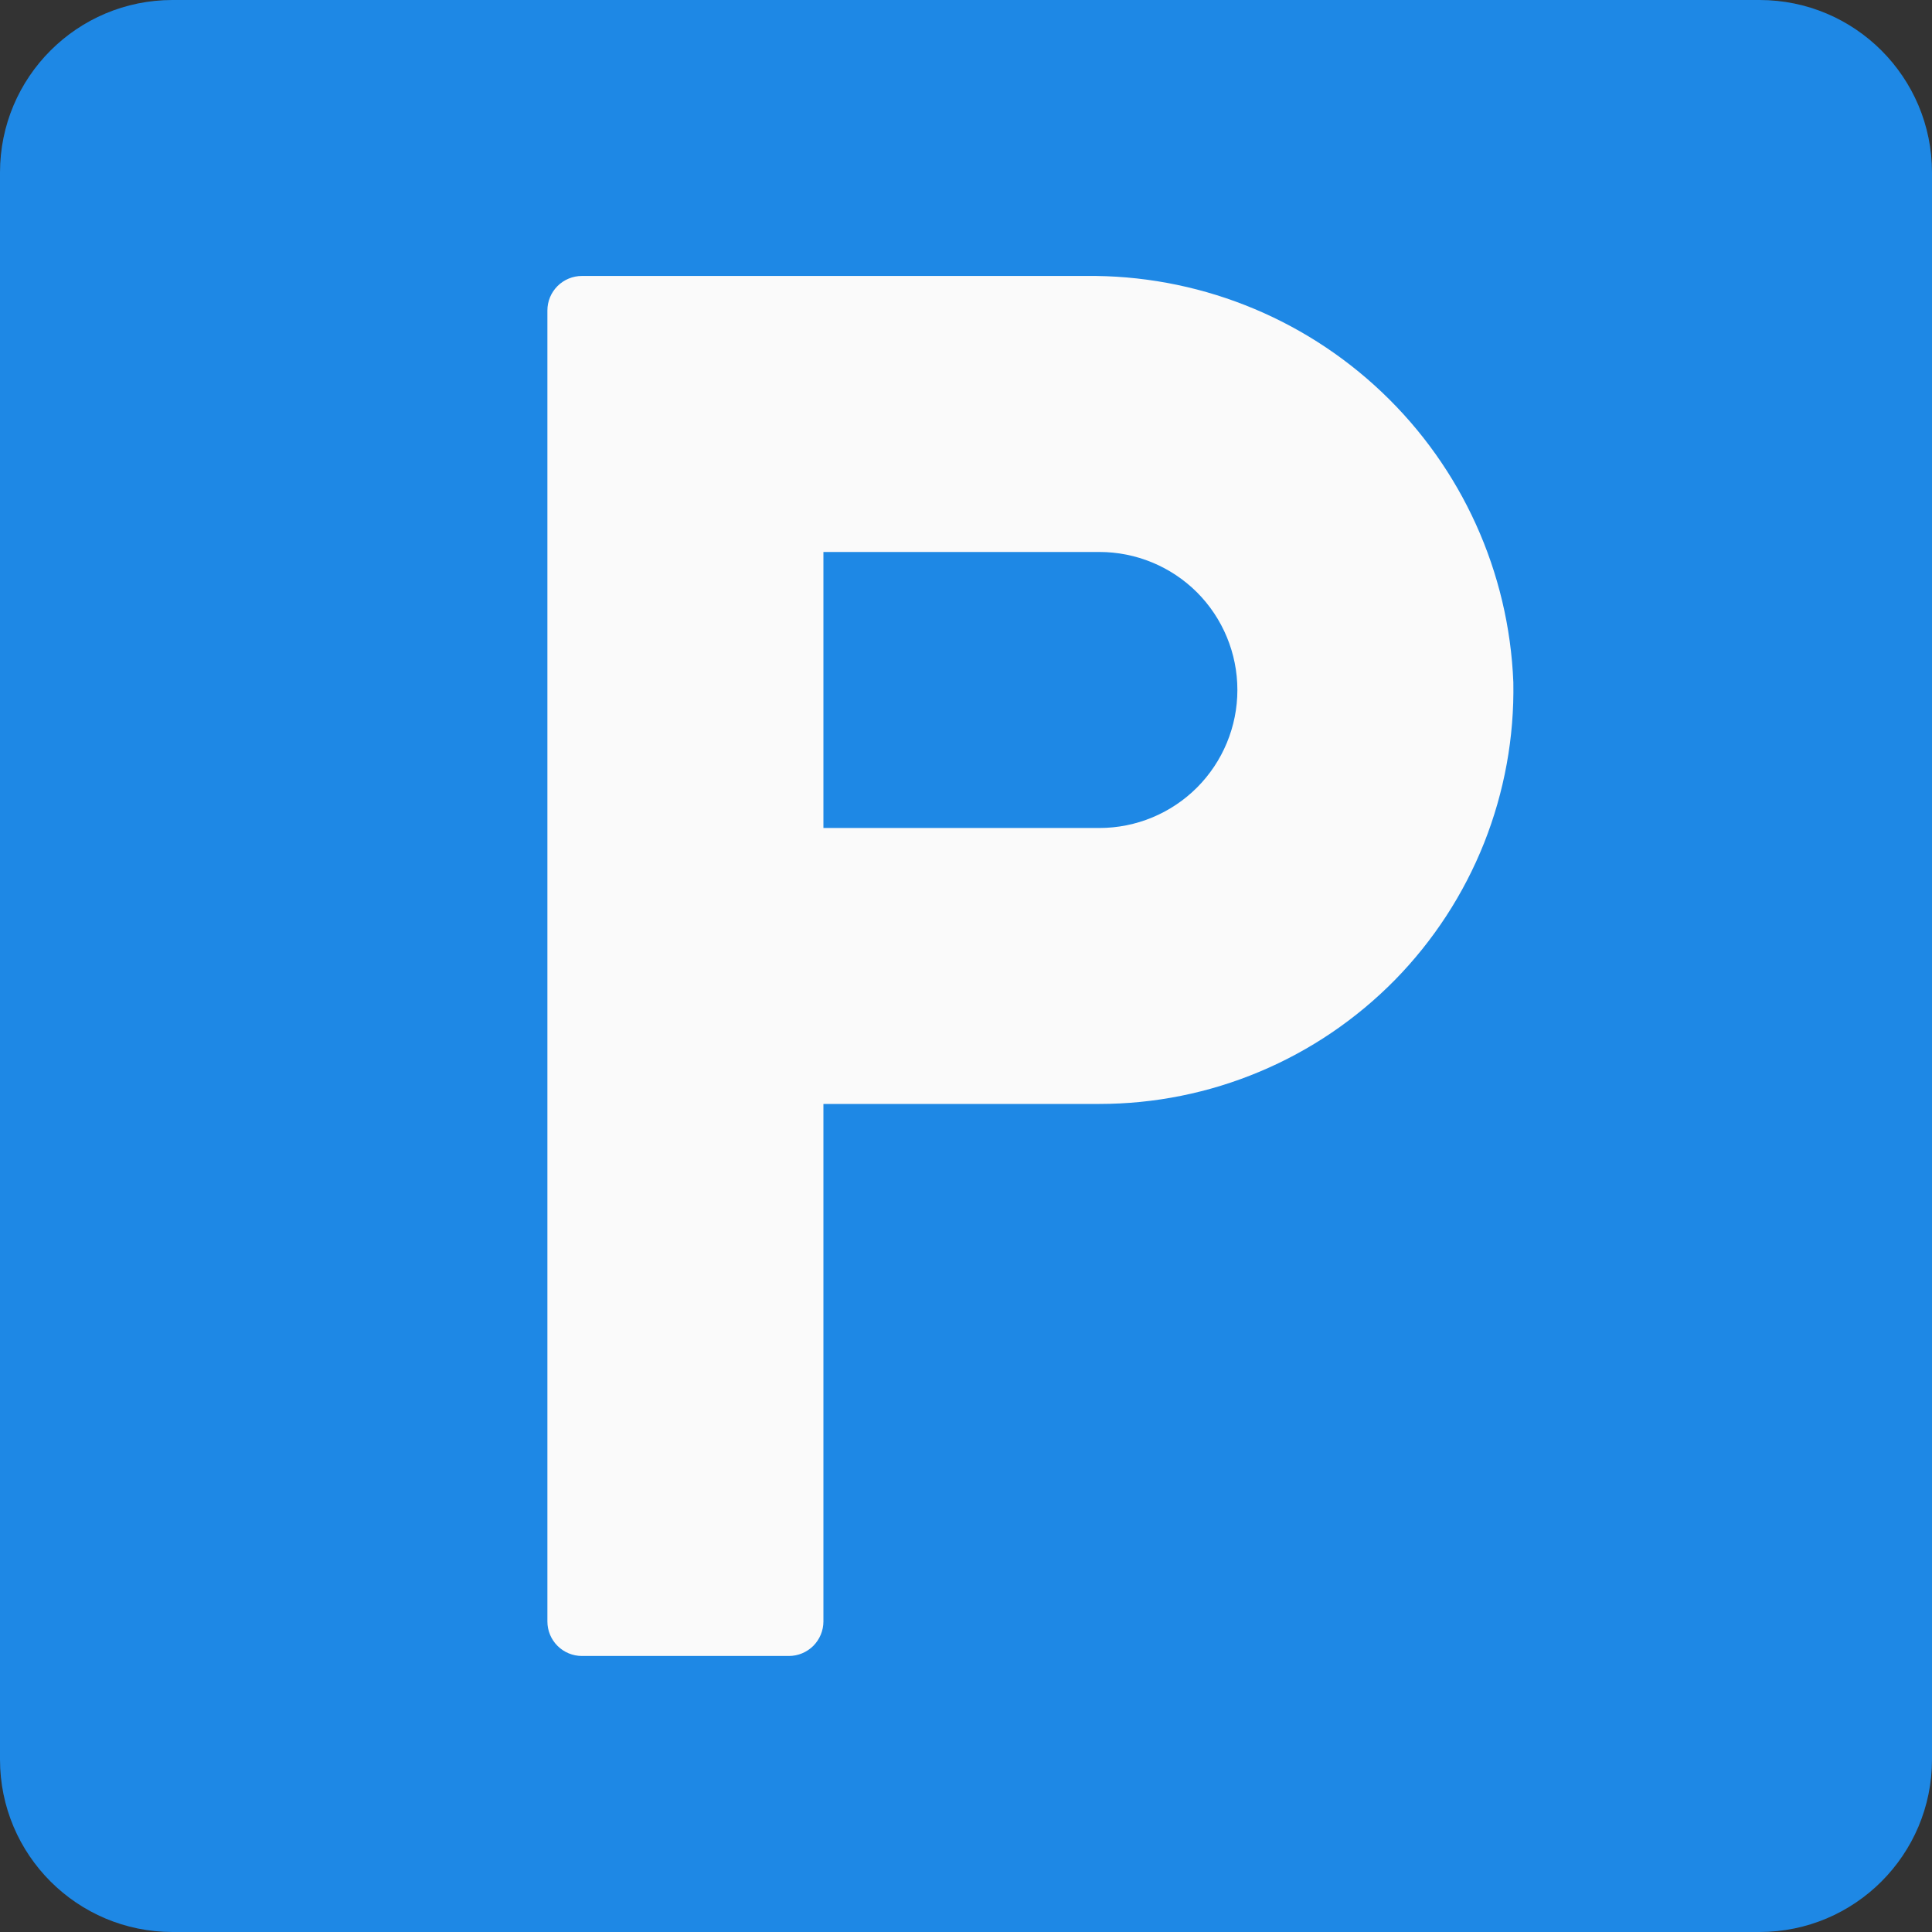 <?xml version="1.0" encoding="UTF-8"?> <svg xmlns="http://www.w3.org/2000/svg" width="30" height="30" viewBox="0 0 30 30" fill="none"><rect x="0" y="0" width="30" height="30" fill="#333333" stroke="none"/> <path d="M27.321 0H2.679C1.199 0 0 1.199 0 2.679V27.321C0 28.801 1.199 30 2.679 30H27.321C28.801 30 30 28.801 30 27.321V2.679C30 1.199 28.801 0 27.321 0Z" fill="#1E88E5"></path> <path d="M16.858 4.285H9.036C8.894 4.285 8.757 4.342 8.657 4.442C8.556 4.543 8.5 4.679 8.5 4.821V25.178C8.5 25.32 8.556 25.456 8.657 25.557C8.757 25.657 8.894 25.714 9.036 25.714H12.25C12.392 25.714 12.528 25.657 12.629 25.557C12.729 25.456 12.786 25.32 12.786 25.178V17.142H17.071C17.926 17.142 18.772 16.972 19.559 16.641C20.347 16.311 21.061 15.826 21.66 15.217C22.258 14.607 22.729 13.884 23.045 13.09C23.36 12.296 23.515 11.447 23.499 10.593C23.431 8.884 22.7 7.269 21.459 6.091C20.219 4.913 18.569 4.265 16.858 4.285ZM17.071 12.857H12.786V8.571H17.071C17.64 8.571 18.185 8.797 18.587 9.198C18.988 9.6 19.214 10.145 19.214 10.714C19.214 11.282 18.988 11.827 18.587 12.229C18.185 12.631 17.64 12.857 17.071 12.857Z" fill="#FAFAFA"></path> </svg> 